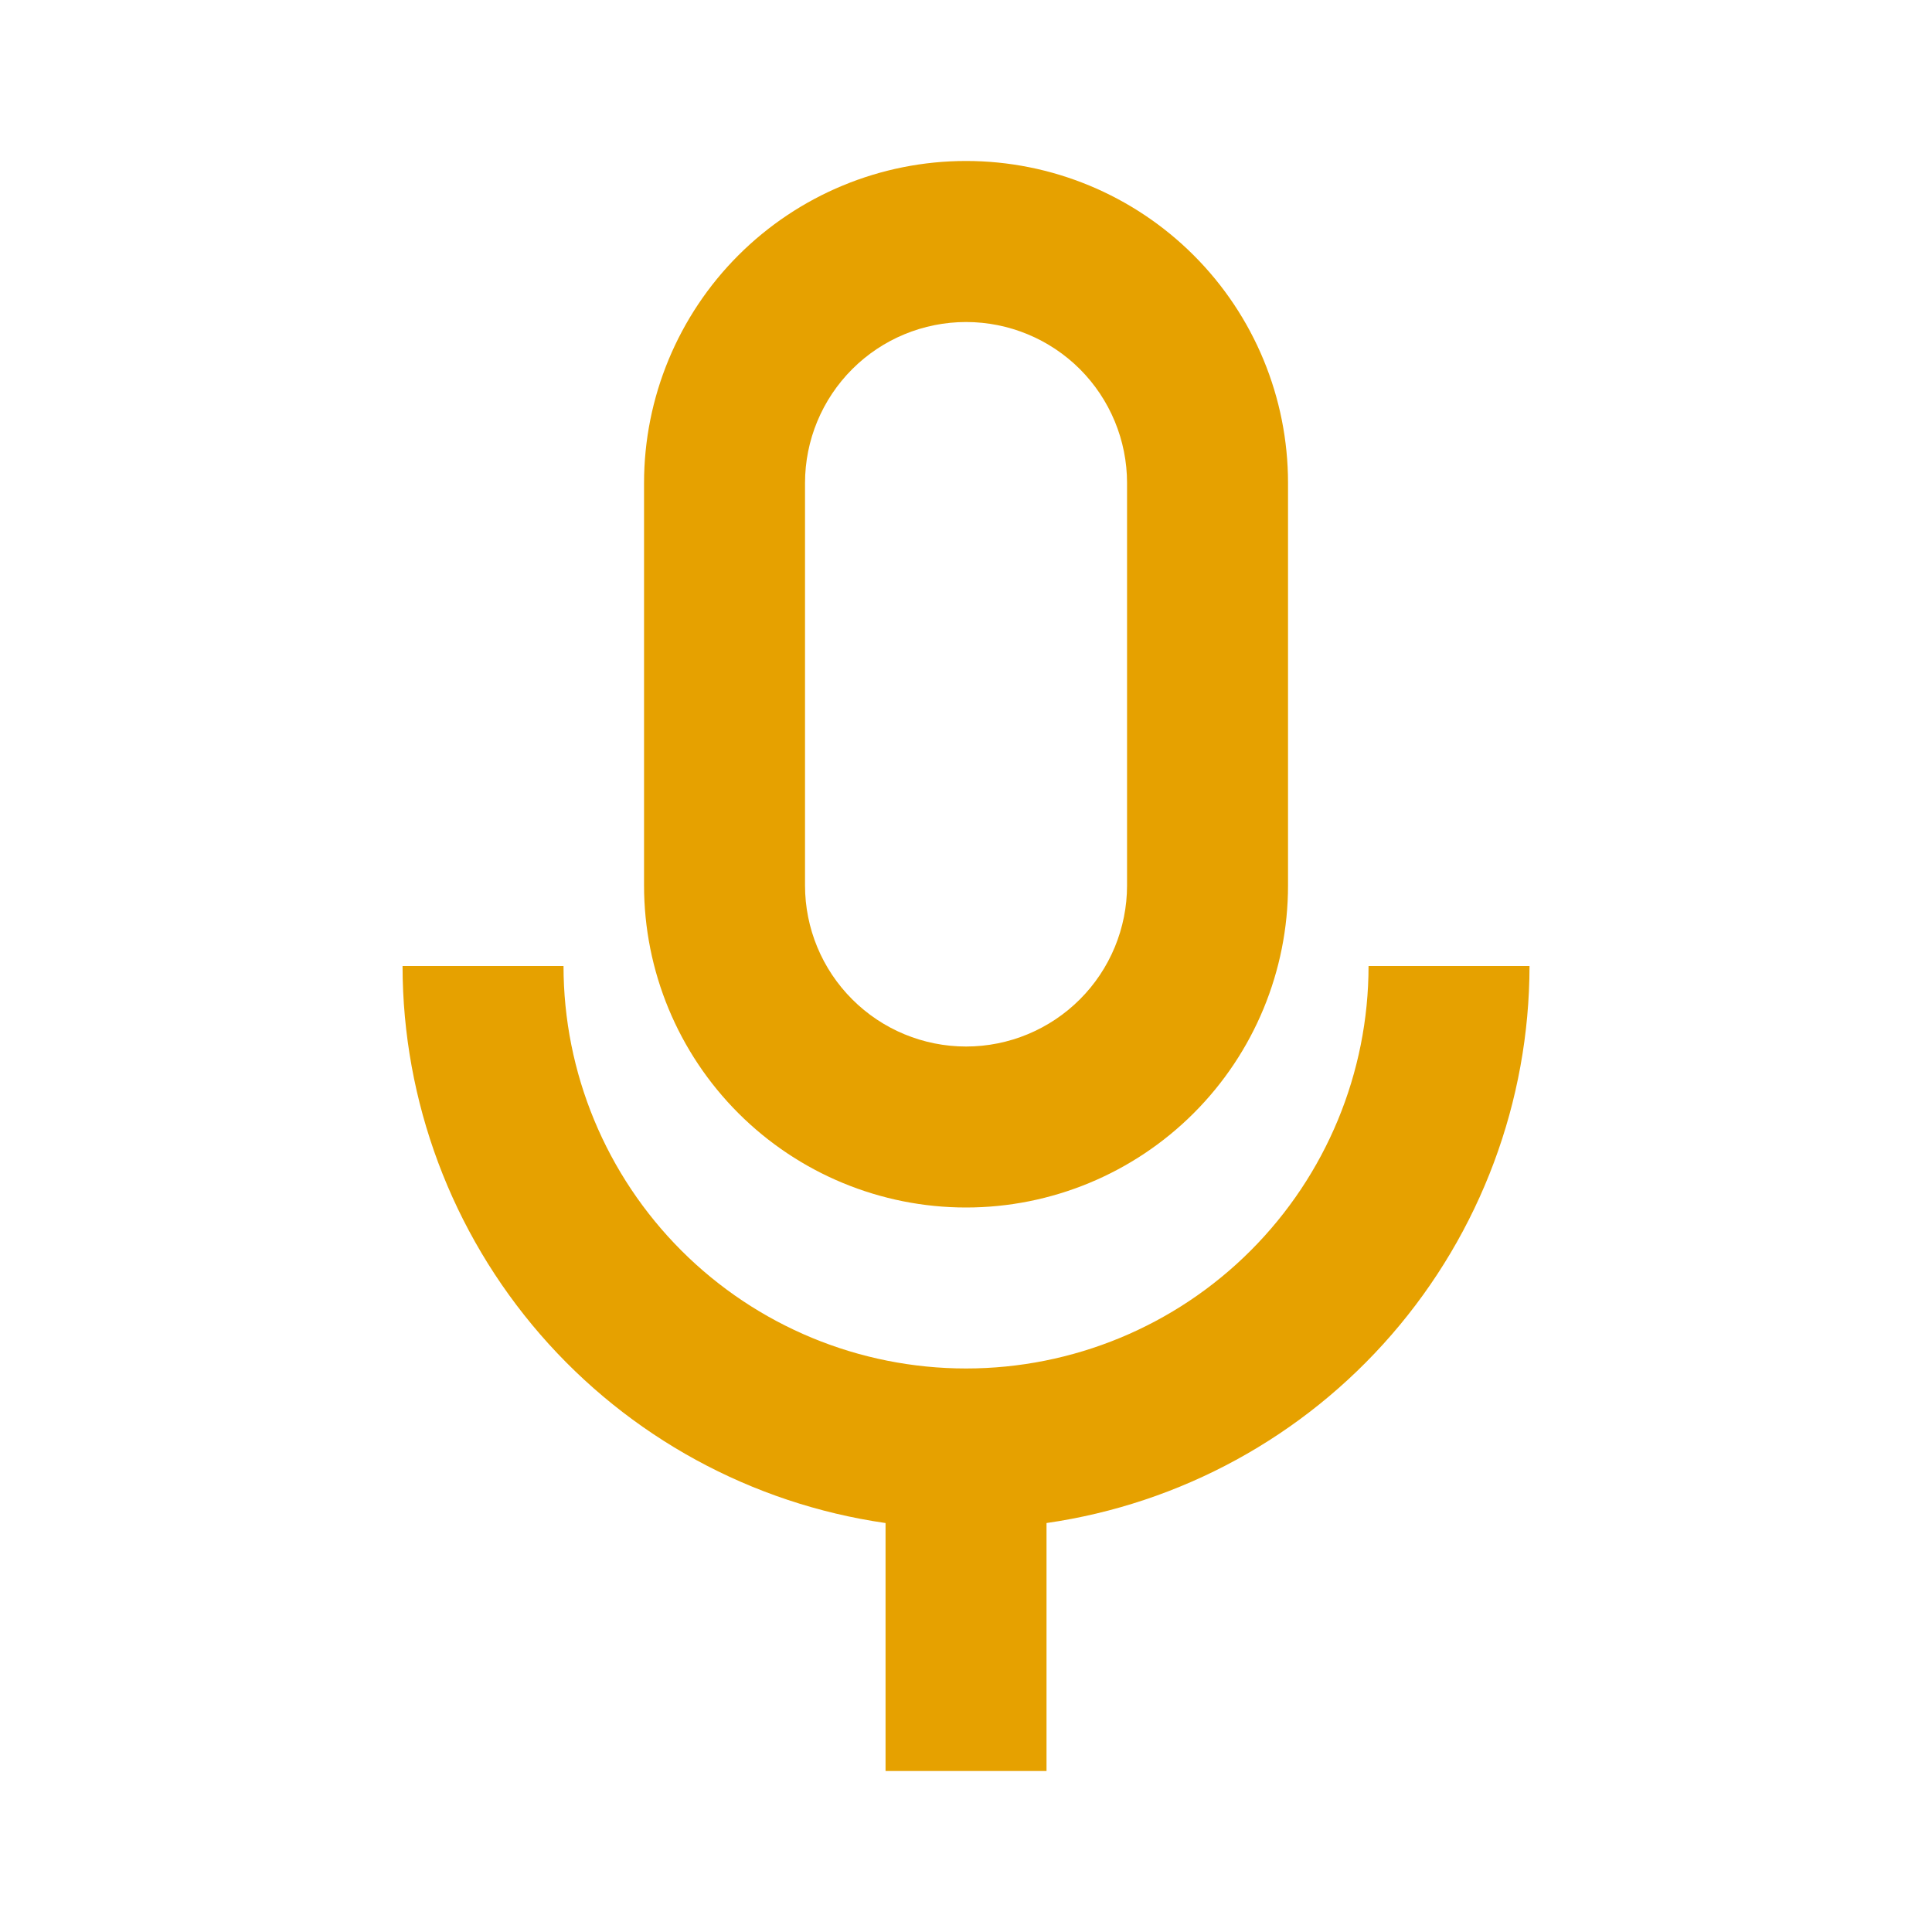 <svg width="28" height="28" viewBox="0 0 28 28" fill="none" xmlns="http://www.w3.org/2000/svg">
<path d="M19.834 14C19.834 15.547 19.219 17.031 18.125 18.125C17.032 19.219 15.548 19.833 14.001 19.833C12.454 19.833 10.97 19.219 9.876 18.125C8.782 17.031 8.167 15.547 8.167 14H5.834C5.836 15.962 6.545 17.858 7.83 19.34C9.116 20.823 10.892 21.793 12.834 22.073V25.667H15.167V22.073C17.109 21.793 18.886 20.823 20.171 19.34C21.456 17.858 22.165 15.962 22.167 14H19.834ZM14.001 17.5C15.238 17.5 16.425 17.008 17.3 16.133C18.176 15.258 18.667 14.071 18.667 12.833V7C18.667 5.762 18.176 4.575 17.3 3.7C16.425 2.825 15.238 2.333 14.001 2.333C12.763 2.333 11.576 2.825 10.701 3.7C9.826 4.575 9.334 5.762 9.334 7V12.833C9.334 14.071 9.826 15.258 10.701 16.133C11.576 17.008 12.763 17.5 14.001 17.5ZM11.667 7C11.667 6.381 11.913 5.788 12.351 5.35C12.788 4.913 13.382 4.667 14.001 4.667C14.62 4.667 15.213 4.913 15.651 5.35C16.088 5.788 16.334 6.381 16.334 7V12.833C16.334 13.452 16.088 14.046 15.651 14.483C15.213 14.921 14.62 15.167 14.001 15.167C13.382 15.167 12.788 14.921 12.351 14.483C11.913 14.046 11.667 13.452 11.667 12.833V7Z" fill="#E6A100"/>
</svg>
